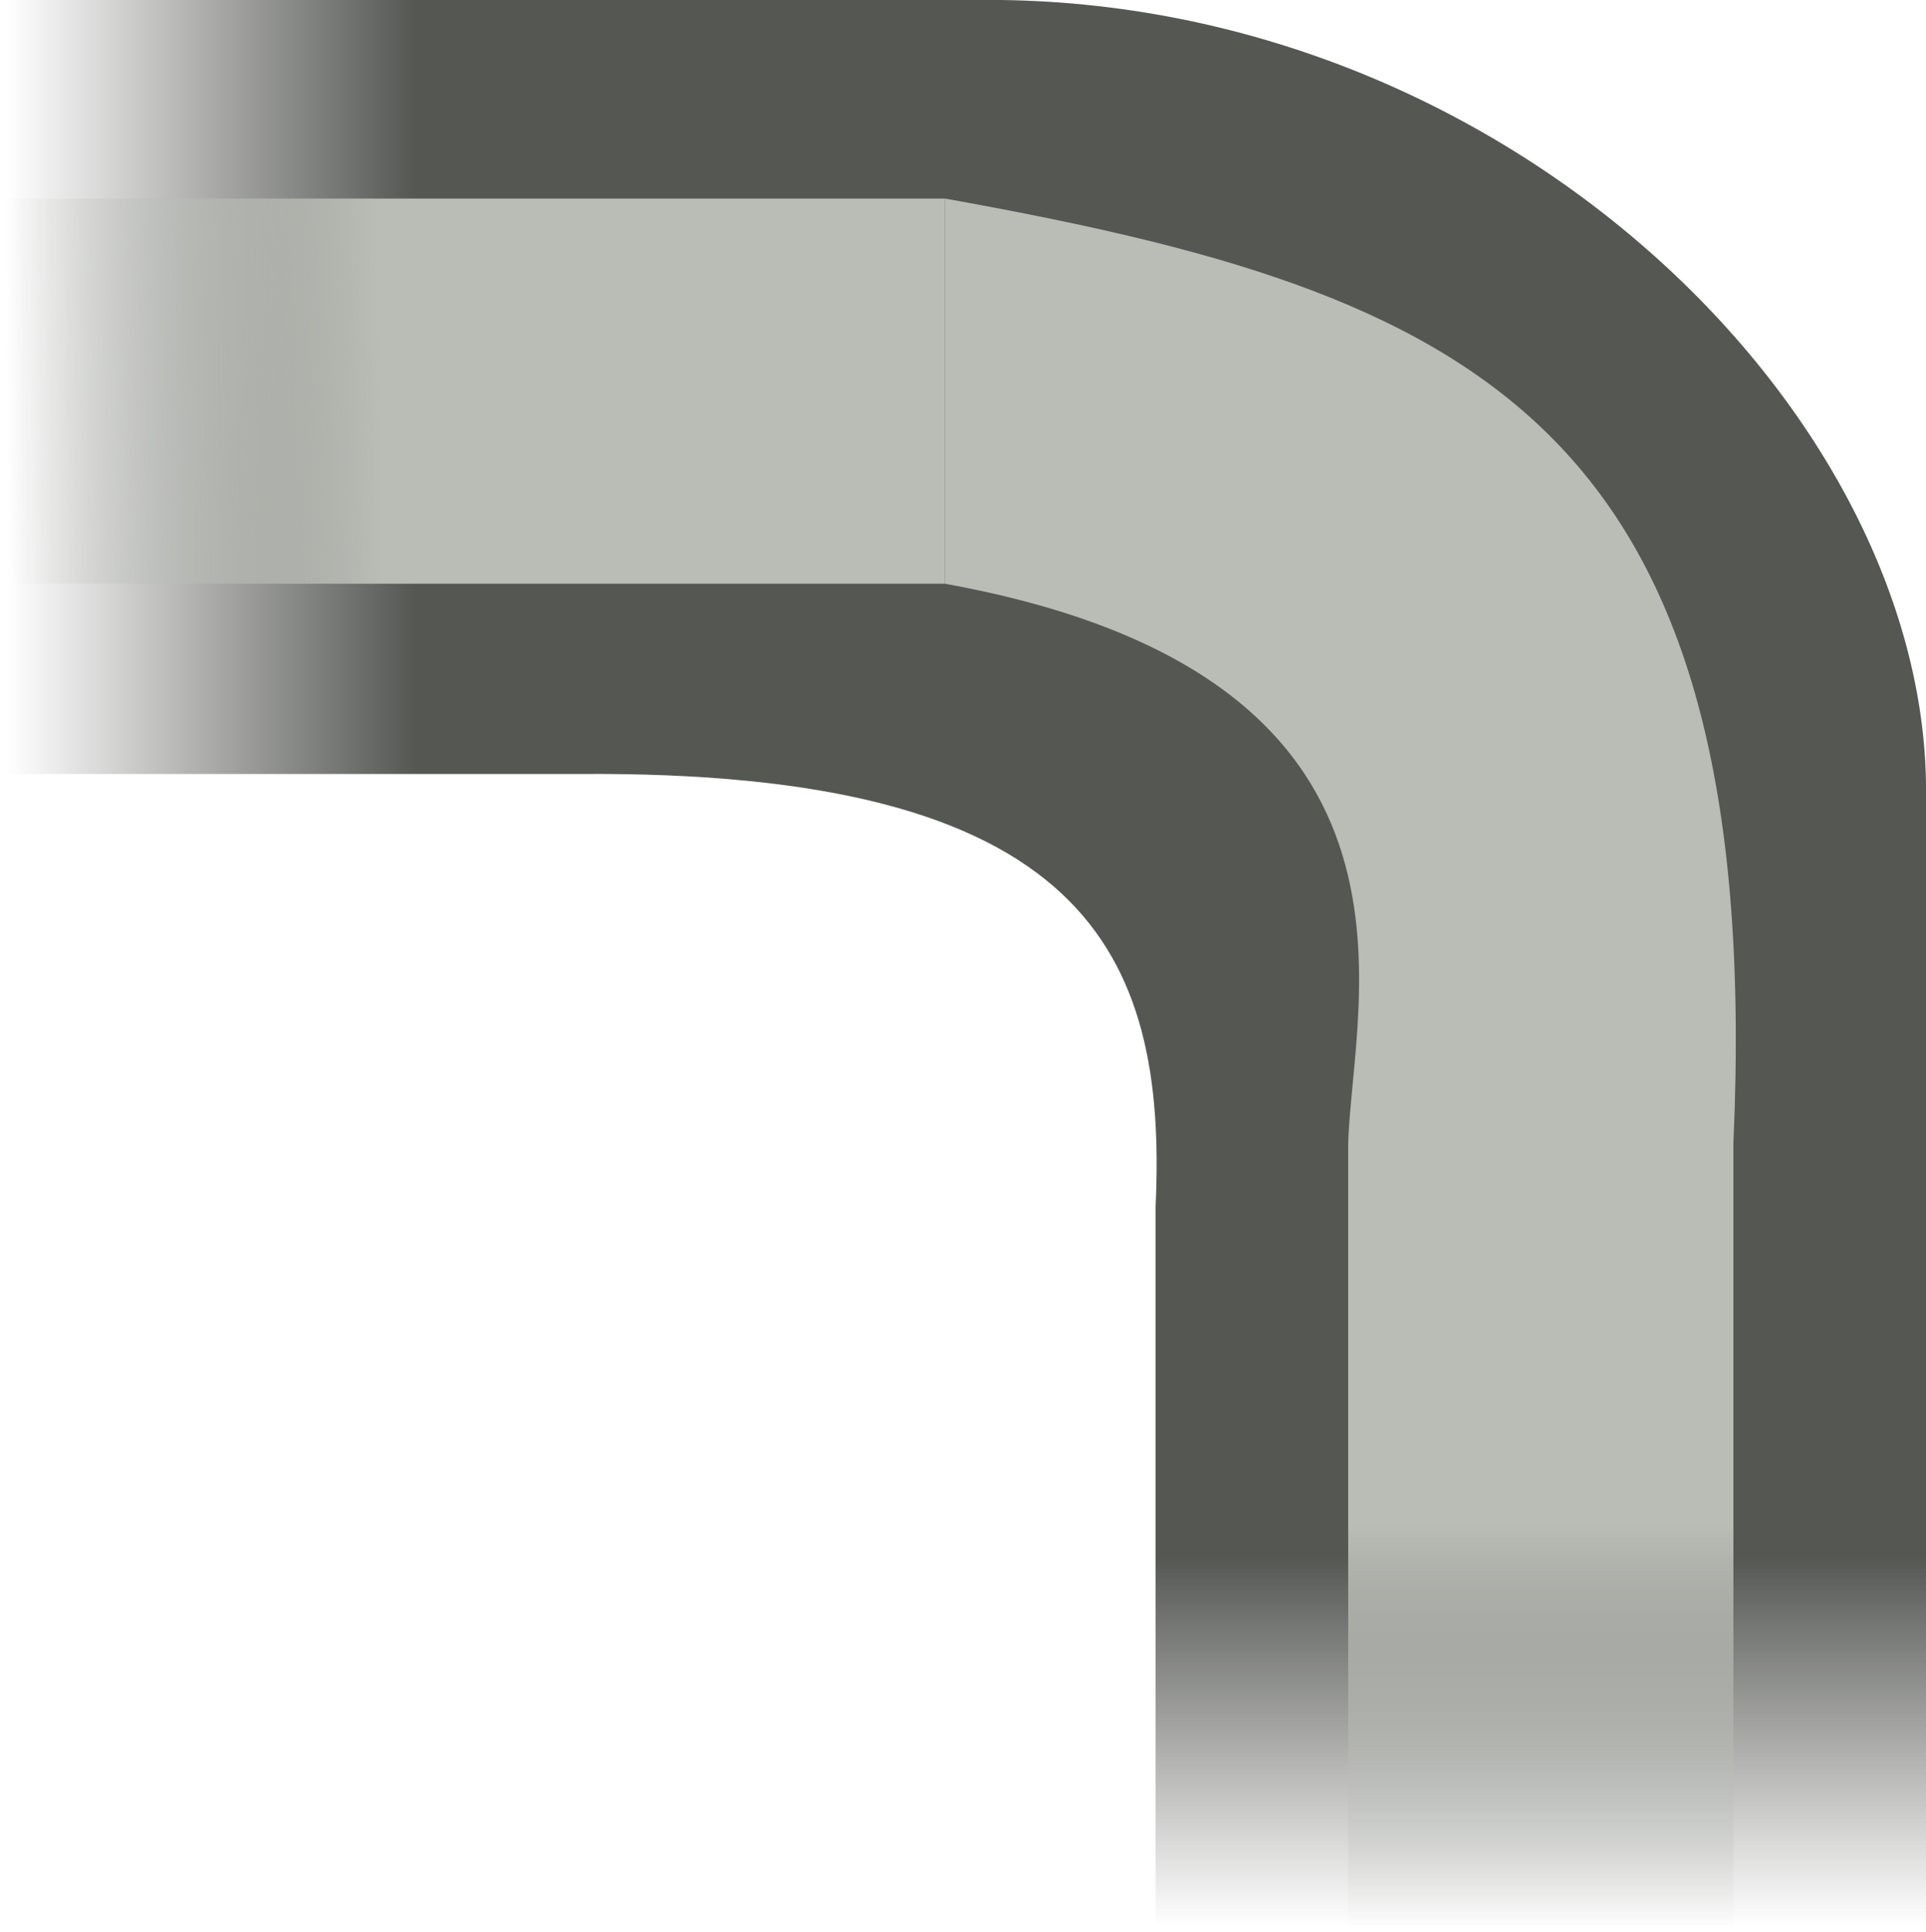 <?xml version="1.0" encoding="UTF-8" standalone="no"?>
<svg
   xmlns:dc="http://purl.org/dc/elements/1.1/"
   xmlns:cc="http://creativecommons.org/ns#"
   xmlns:rdf="http://www.w3.org/1999/02/22-rdf-syntax-ns#"
   xmlns:svg="http://www.w3.org/2000/svg"
   xmlns="http://www.w3.org/2000/svg"
   xmlns:xlink="http://www.w3.org/1999/xlink"
   xmlns:sodipodi="http://sodipodi.sourceforge.net/DTD/sodipodi-0.dtd"
   xmlns:inkscape="http://www.inkscape.org/namespaces/inkscape"
   id="svg1"
   width="10"
   height="10.031"
   version="1.1"
   sodipodi:docname="transform-affect-rounded-corners.svg"
   viewBox="0 0 10 10.031">
  <sodipodi:namedview
     pagecolor="#ffffff"
     bordercolor="#666666"
     borderopacity="1"
     objecttolerance="10"
     gridtolerance="10"
     guidetolerance="10"
     inkscape:pageopacity="0"
     inkscape:pageshadow="2"
     inkscape:window-width="640"
     inkscape:window-height="480"
     id="namedview29"
     showgrid="false" />
  <defs
     id="defs3">
    <linearGradient
       id="linearGradient9819">
      <stop
         id="stop9821"
         offset="0"
         style="stop-color:#555753;stop-opacity:1;" />
      <stop
         id="stop9823"
         offset="1"
         style="stop-color:#555753;stop-opacity:0;" />
    </linearGradient>
    <linearGradient
       gradientTransform="matrix(1,0,0,1.014,26.037,-7.814)"
       gradientUnits="userSpaceOnUse"
       id="linearGradient9803"
       inkscape:collect="always"
       x1="1275.121"
       x2="1273"
       xlink:href="#linearGradient9819"
       y1="142"
       y2="142" />
    <linearGradient
       gradientUnits="userSpaceOnUse"
       id="linearGradient9807"
       inkscape:collect="always"
       x1="1306"
       x2="1306"
       xlink:href="#linearGradient9813"
       y1="141.906"
       y2="144.031" />
    <linearGradient
       id="linearGradient9813">
      <stop
         id="stop9815"
         offset="0"
         style="stop-color:#babdb6;stop-opacity:1;" />
      <stop
         id="stop9817"
         offset="1"
         style="stop-color:#babdb6;stop-opacity:0;" />
    </linearGradient>
    <linearGradient
       gradientTransform="translate(26,-5)"
       gradientUnits="userSpaceOnUse"
       id="linearGradient9805"
       inkscape:collect="always"
       x1="1280.822"
       x2="1280.822"
       xlink:href="#linearGradient9819"
       y1="147.082"
       y2="149" />
    <linearGradient
       gradientUnits="userSpaceOnUse"
       id="linearGradient9809"
       inkscape:collect="always"
       x1="1300.969"
       x2="1299.031"
       xlink:href="#linearGradient9813"
       y1="136"
       y2="136.031" />
  </defs>
  <g
     id="transform_corners"
     transform="translate(-1299,-134)">
    <path
       d="m 1299,134 v 4.019 h 3 c 2.635,-0.021 3.061,0.925 3,2.247 v 1.087 h 4 v -3.209 c 0.029,-1.979 -2.183,-4.181 -4.938,-4.144 z"
       id="path9773"
       inkscape:connector-curvature="0"
       sodipodi:nodetypes="ccccccccc"
       style="display:inline;overflow:visible;visibility:visible;fill:url(#linearGradient9803);fill-opacity:1;fill-rule:nonzero;stroke:none;stroke-width:1;stroke-linecap:round;stroke-linejoin:miter;stroke-miterlimit:4;stroke-dasharray:none;stroke-dashoffset:16.2;stroke-opacity:1;marker:none;marker-start:none;marker-mid:none;marker-end:none;enable-background:accumulate" />
    <path
       d="M 1305,141.188 V 144 h 4 v -2.812 z"
       id="path9775"
       inkscape:connector-curvature="0"
       style="display:inline;overflow:visible;visibility:visible;fill:url(#linearGradient9805);fill-opacity:1;fill-rule:nonzero;stroke:none;stroke-width:1;stroke-linecap:round;stroke-linejoin:miter;stroke-miterlimit:4;stroke-dasharray:none;stroke-dashoffset:16.2;stroke-opacity:1;marker:none;marker-start:none;marker-mid:none;marker-end:none;enable-background:accumulate" />
    <path
       d="m 1303.906,137.031 c 2.643,0.479 2.115,2.159 2.094,2.906 v 4.094 h 2 v -4.094 c 0.168,-3.77 -1.372,-4.418 -4.094,-4.906 z"
       id="path9777"
       inkscape:connector-curvature="0"
       sodipodi:nodetypes="ccccccc"
       style="fill:url(#linearGradient9807);fill-opacity:1;fill-rule:evenodd;stroke:none;stroke-width:1px;stroke-linecap:butt;stroke-linejoin:miter;stroke-opacity:1" />
    <path
       d="m 1299.031,135.031 v 2 h 4.875 v -2 z"
       id="path9779"
       inkscape:connector-curvature="0"
       sodipodi:nodetypes="ccccc"
       style="fill:url(#linearGradient9809);fill-opacity:1;fill-rule:evenodd;stroke:none;stroke-width:1px;stroke-linecap:butt;stroke-linejoin:miter;stroke-opacity:1" />
  </g>
</svg>
